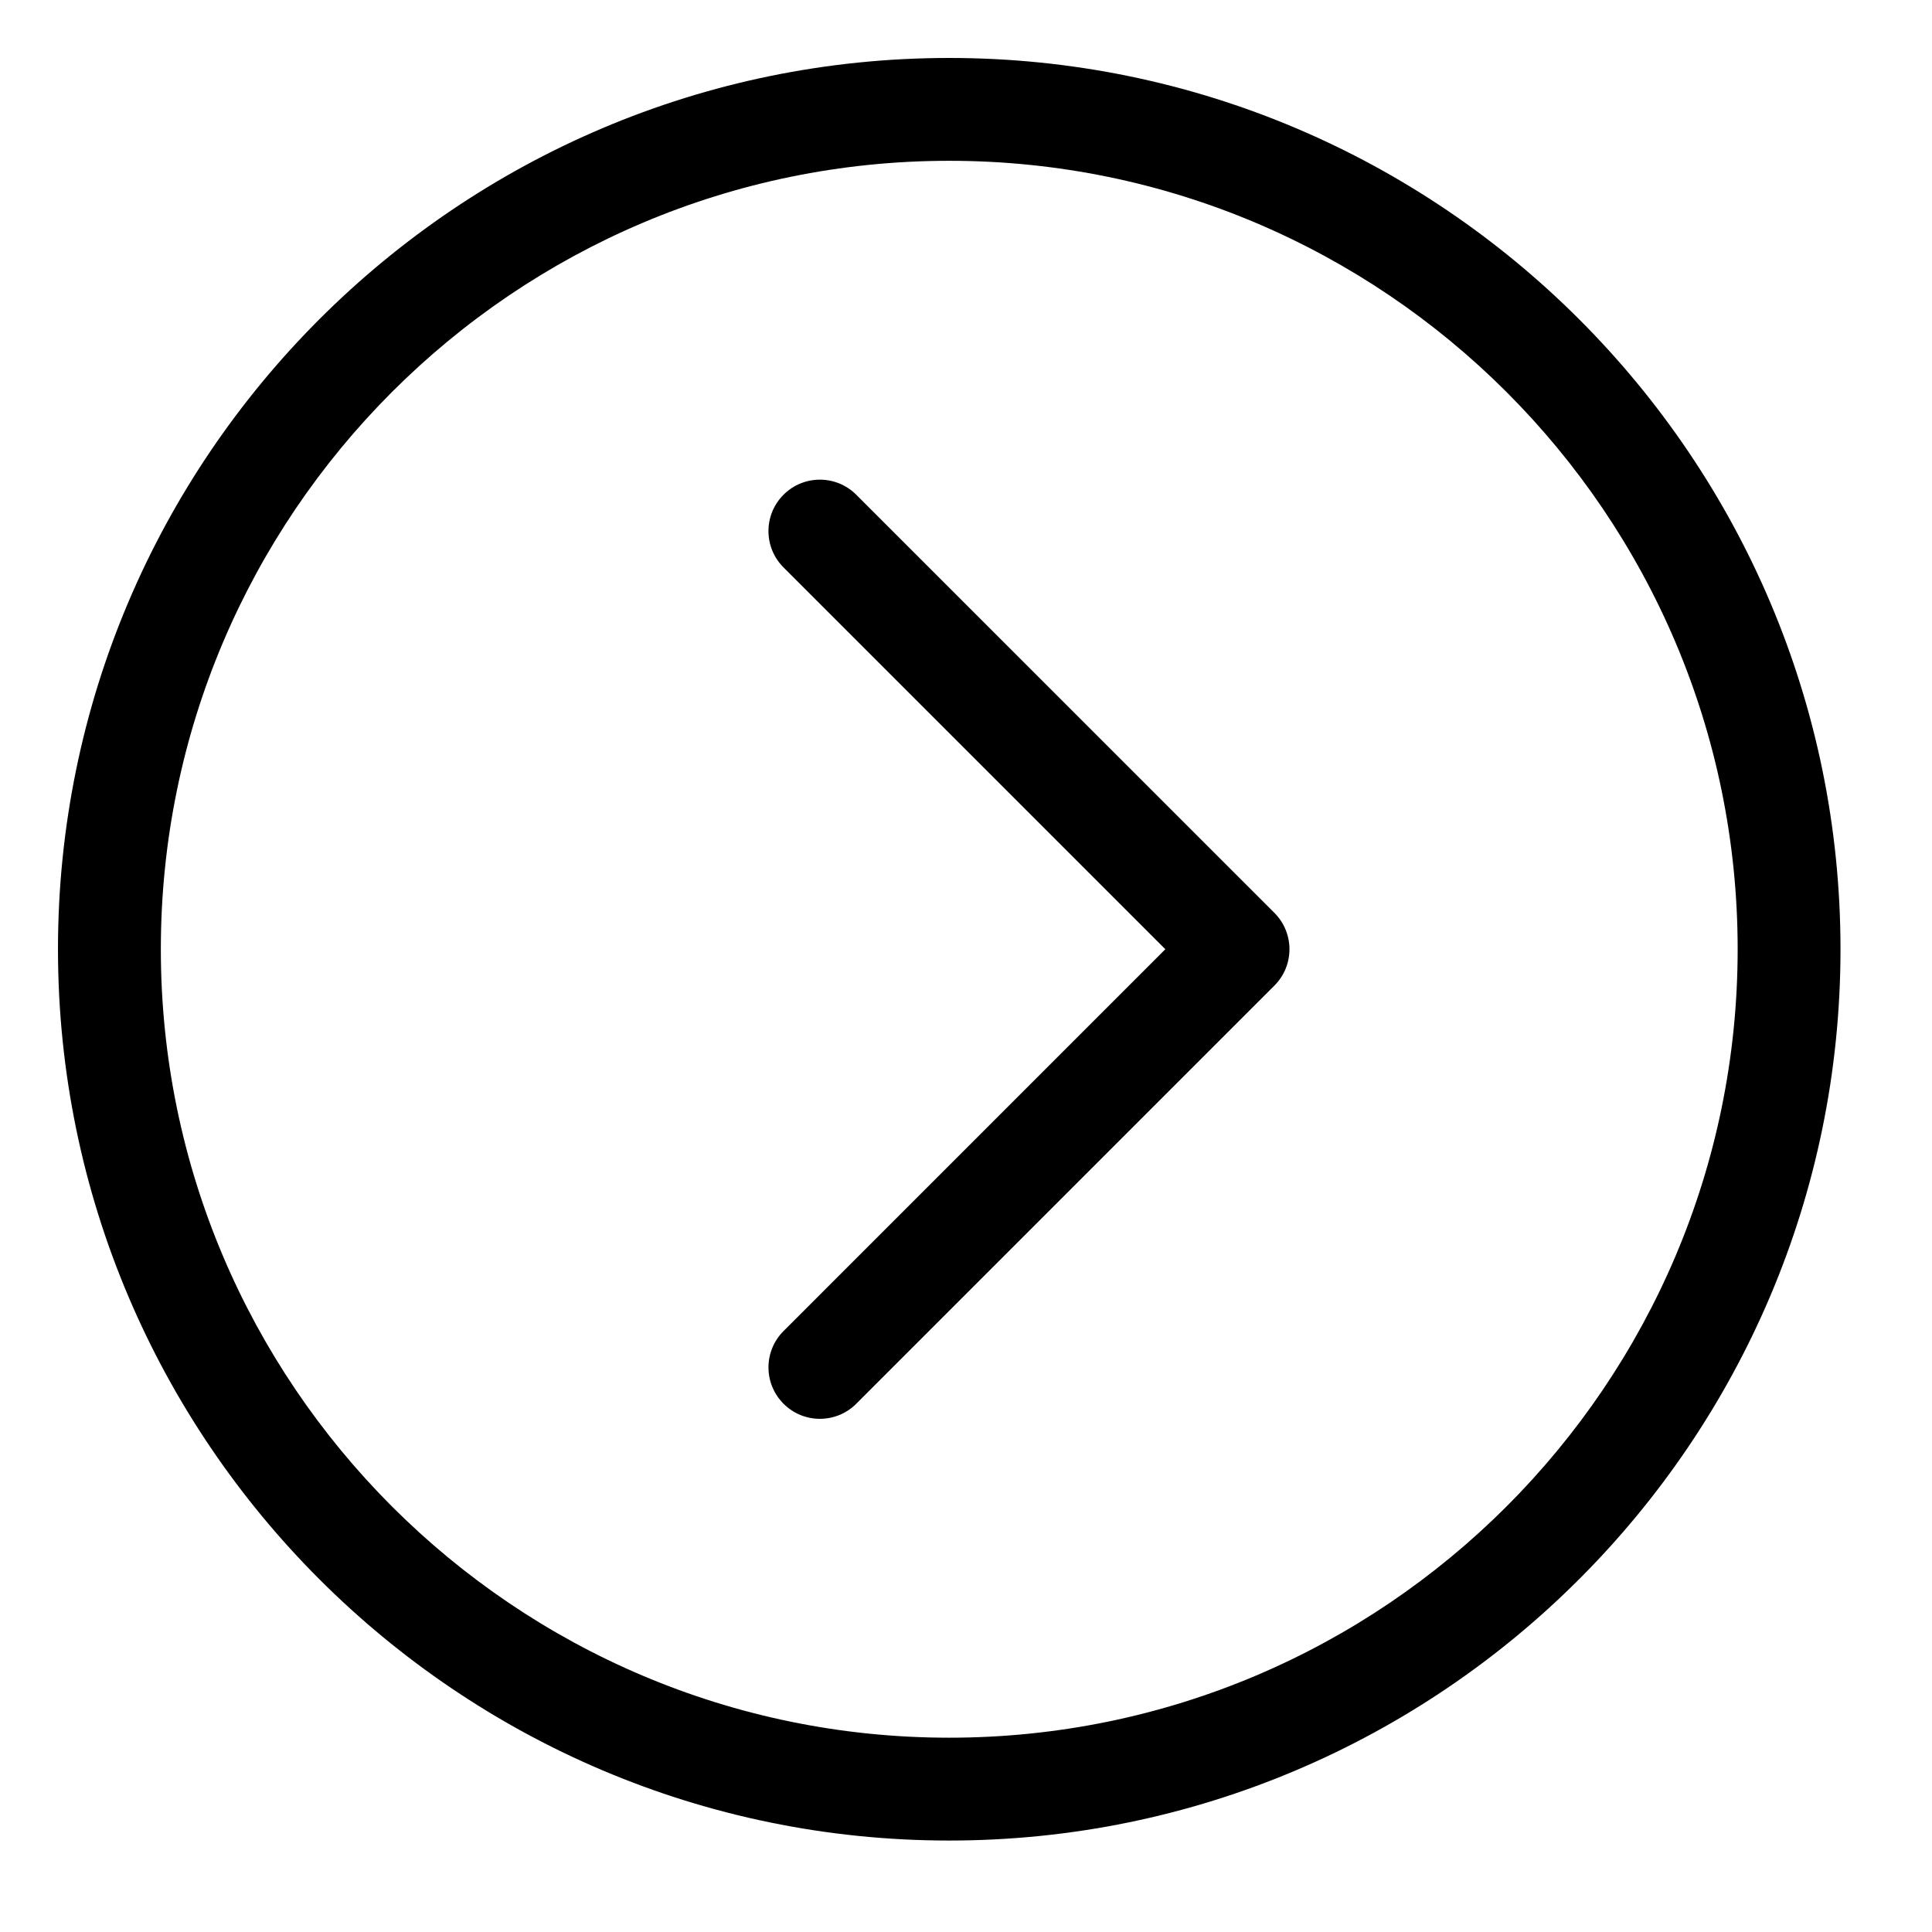 <?xml version="1.0" encoding="utf-8"?>
<!-- Generator: Adobe Illustrator 16.0.0, SVG Export Plug-In . SVG Version: 6.00 Build 0)  -->
<!DOCTYPE svg PUBLIC "-//W3C//DTD SVG 1.1//EN" "http://www.w3.org/Graphics/SVG/1.1/DTD/svg11.dtd">
<svg version="1.1" id="Layer_1" xmlns="http://www.w3.org/2000/svg" xmlns:xlink="http://www.w3.org/1999/xlink" x="0px" y="0px"
	 width="100px" height="100px" viewBox="0 0 100 100" enable-background="new 0 0 100 100" xml:space="preserve">
<g>
	<g>
		<path d="M49.132,3C23.695,3,3.001,23.695,3.001,49.132c0,25.438,20.693,46.134,46.131,46.134
			c25.438,0,46.132-20.696,46.132-46.134C95.265,23.695,74.57,3,49.132,3z M49.132,89.943c-22.503,0-40.807-18.307-40.807-40.811
			c0-22.504,18.304-40.809,40.807-40.809c22.504,0,40.809,18.306,40.809,40.809C89.941,71.637,71.637,89.943,49.132,89.943z"/>
	</g>
	<g>
		<path d="M44.319,25.607c-1.04-1.04-2.724-1.04-3.764,0c-1.04,1.039-1.04,2.724,0,3.763l19.762,19.762L40.556,68.895
			c-1.04,1.039-1.04,2.724,0,3.763c0.52,0.521,1.201,0.78,1.882,0.78c0.681,0,1.362-0.26,1.882-0.78l21.643-21.644
			c1.039-1.04,1.039-2.724,0-3.764L44.319,25.607z"/>
	</g>
</g>
</svg>
